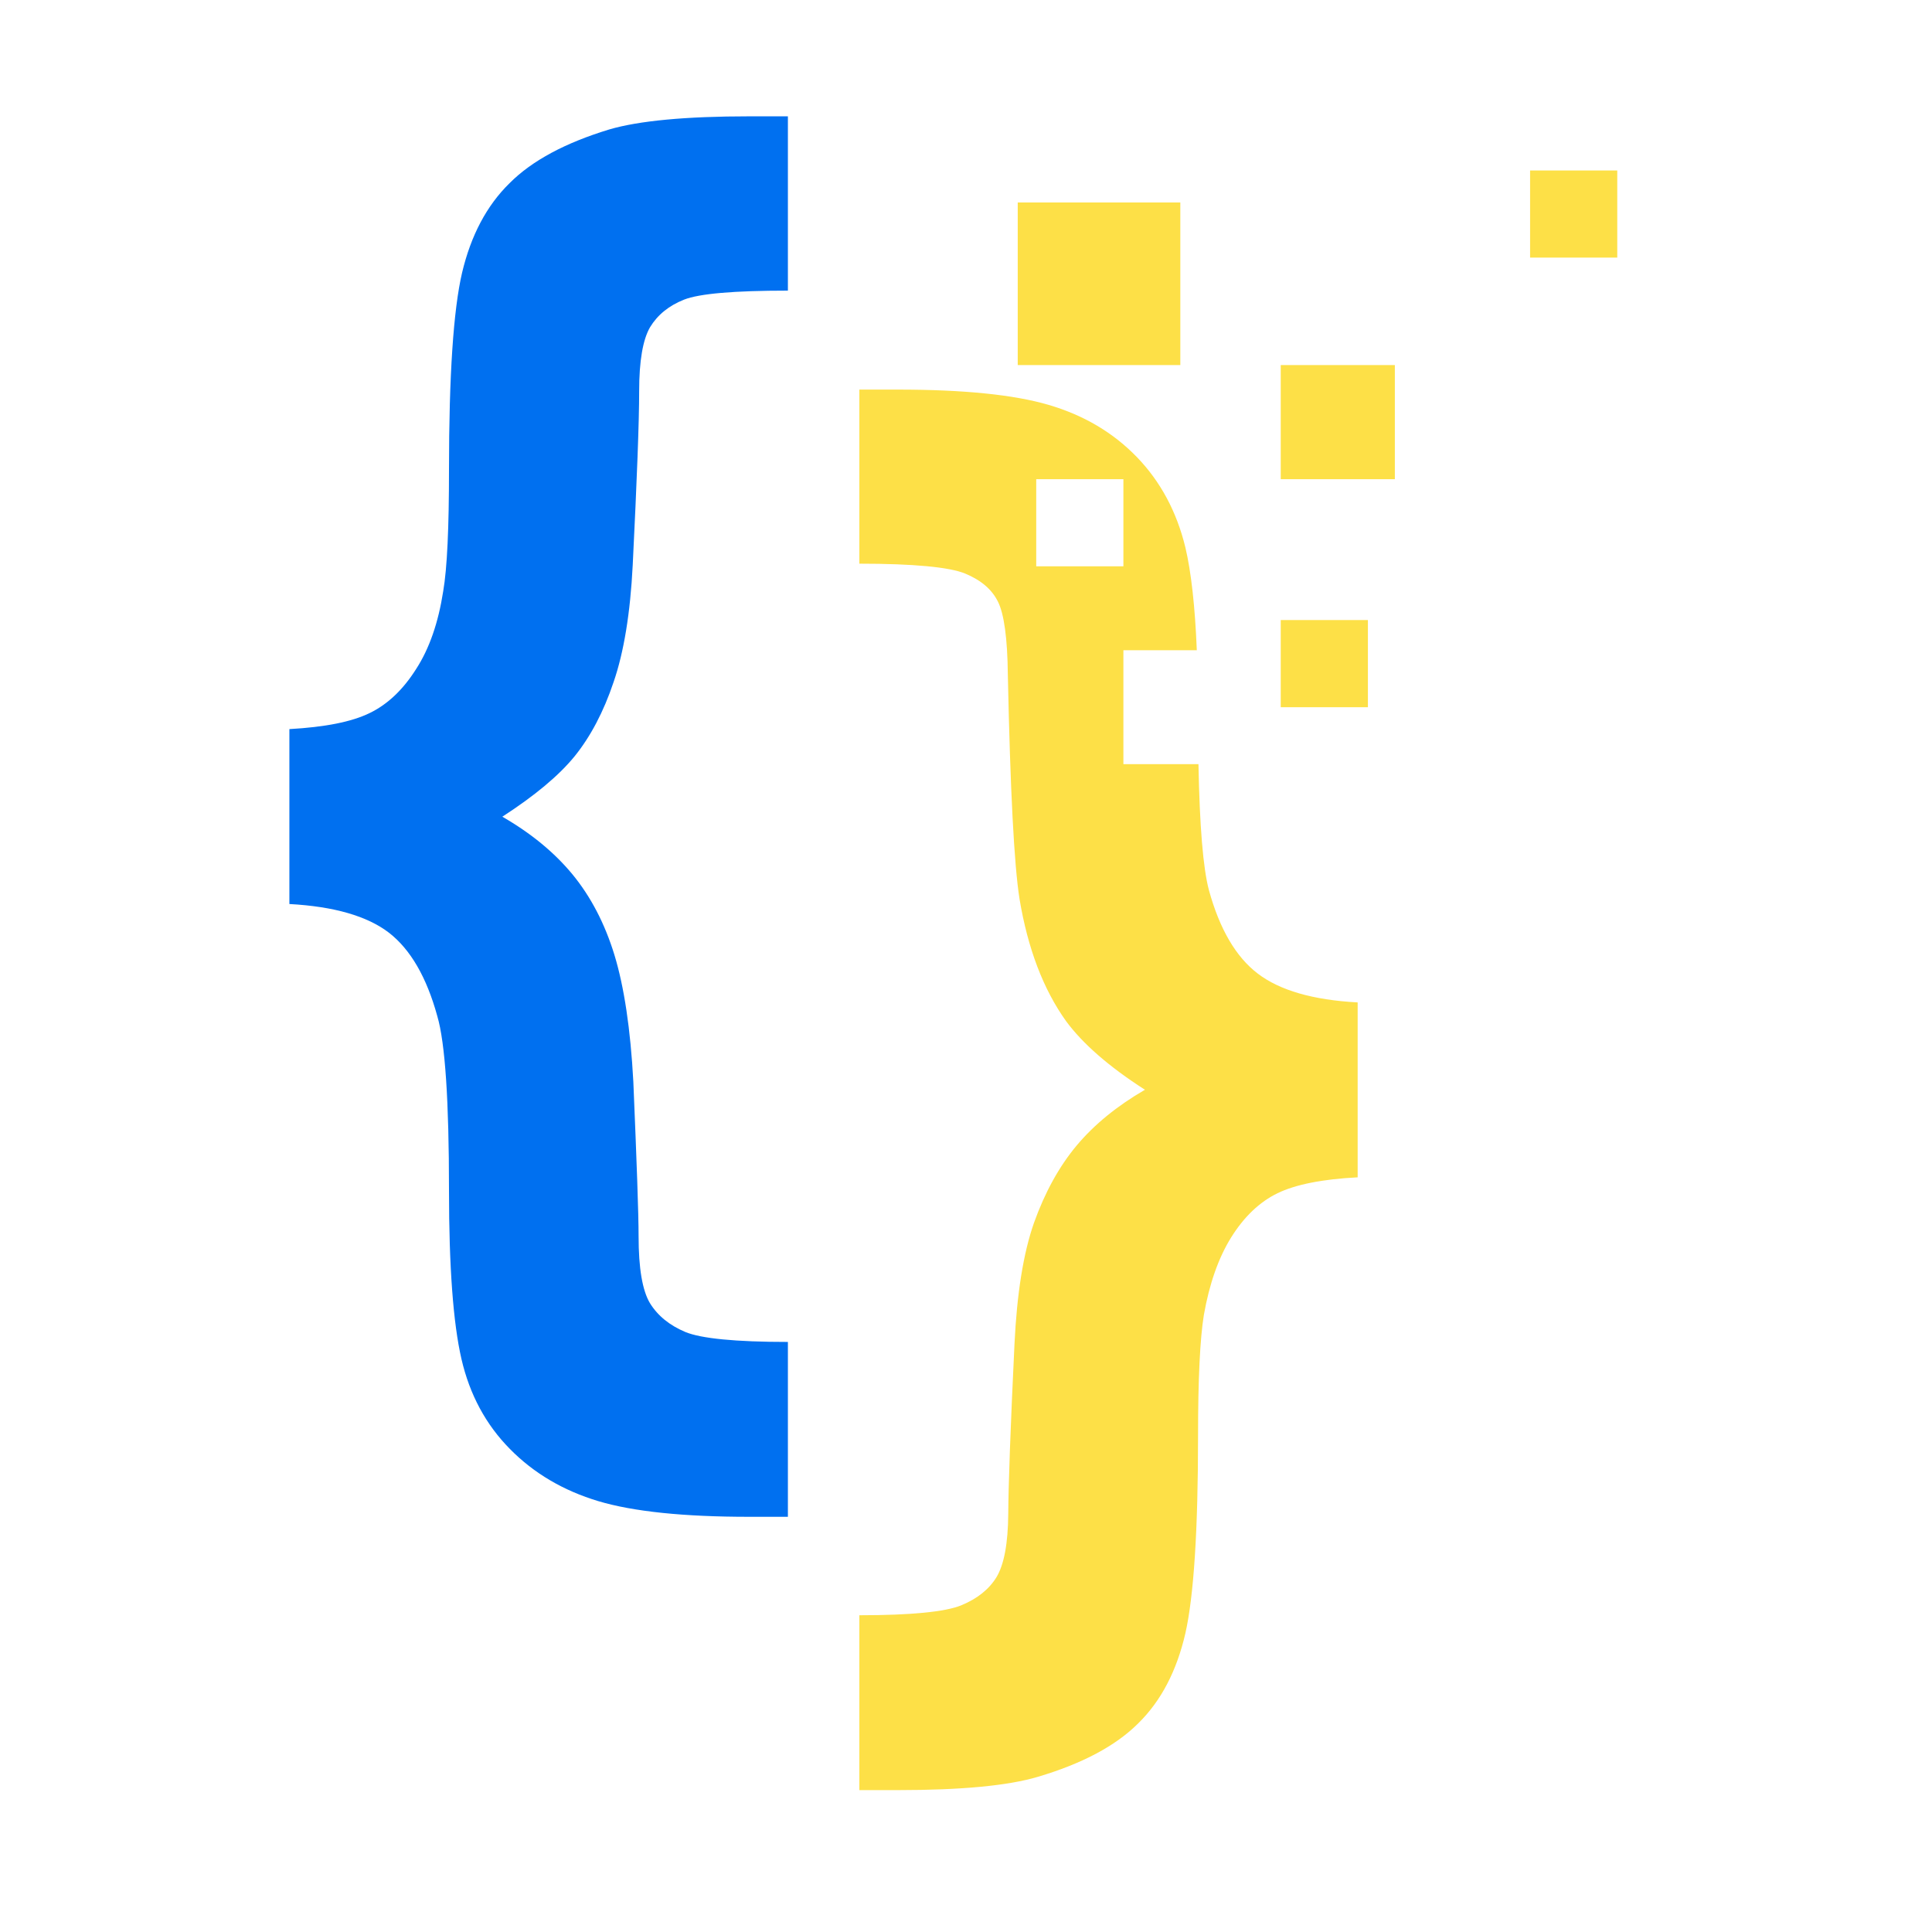 <svg xmlns="http://www.w3.org/2000/svg" xmlns:xlink="http://www.w3.org/1999/xlink" width="50" zoomAndPan="magnify" viewBox="0 0 37.5 37.5" height="50" preserveAspectRatio="xMidYMid meet" version="1.0"><defs><clipPath id="6d34a0b8e7"><path d="M 5.609 2.258 L 16 2.258 L 16 30 L 5.609 30 Z M 5.609 2.258 " clip-rule="nonzero"/></clipPath><clipPath id="862099e901"><path d="M 16 7 L 27 7 L 27 34.824 L 16 34.824 Z M 16 7 " clip-rule="nonzero"/></clipPath><clipPath id="eab7c3b4fa"><path d="M 29 3 L 31.512 3 L 31.512 5 L 29 5 Z M 29 3 " clip-rule="nonzero"/></clipPath></defs><g clip-path="url(#6d34a0b8e7)"><path fill="#0070f0" d="M 5.617 17.547 L 5.617 14.152 C 6.309 14.113 6.824 14.012 7.176 13.84 C 7.523 13.672 7.824 13.387 8.078 12.984 C 8.336 12.586 8.508 12.082 8.602 11.48 C 8.68 11.027 8.715 10.238 8.715 9.117 C 8.715 7.289 8.801 6.012 8.969 5.293 C 9.141 4.57 9.445 3.992 9.891 3.555 C 10.332 3.113 10.98 2.77 11.828 2.512 C 12.402 2.344 13.309 2.258 14.543 2.258 L 15.293 2.258 L 15.293 5.641 C 14.246 5.641 13.574 5.699 13.277 5.816 C 12.98 5.934 12.762 6.113 12.617 6.352 C 12.477 6.594 12.406 7.008 12.406 7.59 C 12.406 8.184 12.363 9.312 12.281 10.969 C 12.234 11.902 12.109 12.66 11.91 13.238 C 11.715 13.82 11.461 14.297 11.156 14.676 C 10.848 15.055 10.379 15.445 9.75 15.852 C 10.305 16.172 10.758 16.543 11.113 16.973 C 11.465 17.402 11.738 17.922 11.926 18.535 C 12.113 19.148 12.238 19.969 12.293 20.996 C 12.359 22.562 12.395 23.562 12.395 23.996 C 12.395 24.617 12.469 25.051 12.617 25.297 C 12.77 25.543 13 25.727 13.305 25.855 C 13.609 25.98 14.273 26.047 15.293 26.047 L 15.293 29.441 L 14.543 29.441 C 13.27 29.441 12.293 29.34 11.613 29.137 C 10.938 28.934 10.363 28.598 9.898 28.125 C 9.43 27.652 9.117 27.07 8.957 26.379 C 8.797 25.684 8.715 24.594 8.715 23.105 C 8.715 21.371 8.641 20.242 8.488 19.723 C 8.281 18.969 7.969 18.43 7.551 18.105 C 7.129 17.781 6.484 17.594 5.617 17.547 " fill-opacity="1" fill-rule="nonzero"/></g><path fill="#fde047" d="M 27.074 9.301 L 24.859 9.301 L 24.859 7.086 L 27.074 7.086 L 27.074 9.301 " fill-opacity="1" fill-rule="nonzero"/><path fill="#fde047" d="M 26.551 13.727 L 24.859 13.727 L 24.859 12.035 L 26.551 12.035 L 26.551 13.727 " fill-opacity="1" fill-rule="nonzero"/><g clip-path="url(#862099e901)"><path fill="#fde047" d="M 20.113 10.992 L 20.113 9.301 L 21.805 9.301 L 21.805 10.992 Z M 24.414 18.898 C 23.988 18.574 23.672 18.031 23.465 17.277 C 23.352 16.852 23.285 16.039 23.262 14.832 L 21.805 14.832 L 21.805 12.621 L 23.23 12.621 C 23.195 11.766 23.121 11.102 23.008 10.625 C 22.84 9.934 22.527 9.348 22.066 8.871 C 21.605 8.395 21.035 8.059 20.355 7.859 C 19.676 7.66 18.699 7.562 17.426 7.562 L 16.68 7.562 L 16.68 10.941 C 17.742 10.941 18.43 11.008 18.734 11.133 C 19.043 11.262 19.254 11.441 19.371 11.68 C 19.488 11.914 19.555 12.387 19.562 13.094 C 19.609 15.336 19.684 16.789 19.789 17.449 C 19.949 18.41 20.25 19.203 20.695 19.824 C 21.016 20.258 21.523 20.703 22.223 21.152 C 21.684 21.465 21.242 21.824 20.898 22.234 C 20.555 22.645 20.281 23.145 20.07 23.734 C 19.863 24.324 19.738 25.109 19.691 26.09 C 19.613 27.711 19.574 28.809 19.57 29.383 C 19.566 29.961 19.488 30.367 19.344 30.609 C 19.199 30.848 18.969 31.031 18.656 31.16 C 18.348 31.285 17.688 31.352 16.68 31.352 L 16.68 34.746 L 17.426 34.746 C 18.664 34.746 19.566 34.66 20.145 34.488 C 21 34.234 21.652 33.891 22.094 33.449 C 22.539 33.012 22.84 32.43 23.008 31.703 C 23.172 30.977 23.254 29.699 23.254 27.871 C 23.254 26.758 23.293 25.977 23.367 25.523 C 23.473 24.922 23.648 24.418 23.898 24.016 C 24.148 23.617 24.445 23.332 24.797 23.16 C 25.145 22.992 25.664 22.887 26.352 22.852 L 26.352 19.457 C 25.484 19.41 24.84 19.223 24.414 18.898 " fill-opacity="1" fill-rule="nonzero"/></g><g clip-path="url(#eab7c3b4fa)"><path fill="#fde047" d="M 31.391 5 L 29.699 5 L 29.699 3.309 L 31.391 3.309 L 31.391 5 " fill-opacity="1" fill-rule="nonzero"/></g><path fill="#fde047" d="M 22.91 7.086 L 19.754 7.086 L 19.754 3.93 L 22.91 3.93 L 22.91 7.086 " fill-opacity="1" fill-rule="nonzero"/></svg>